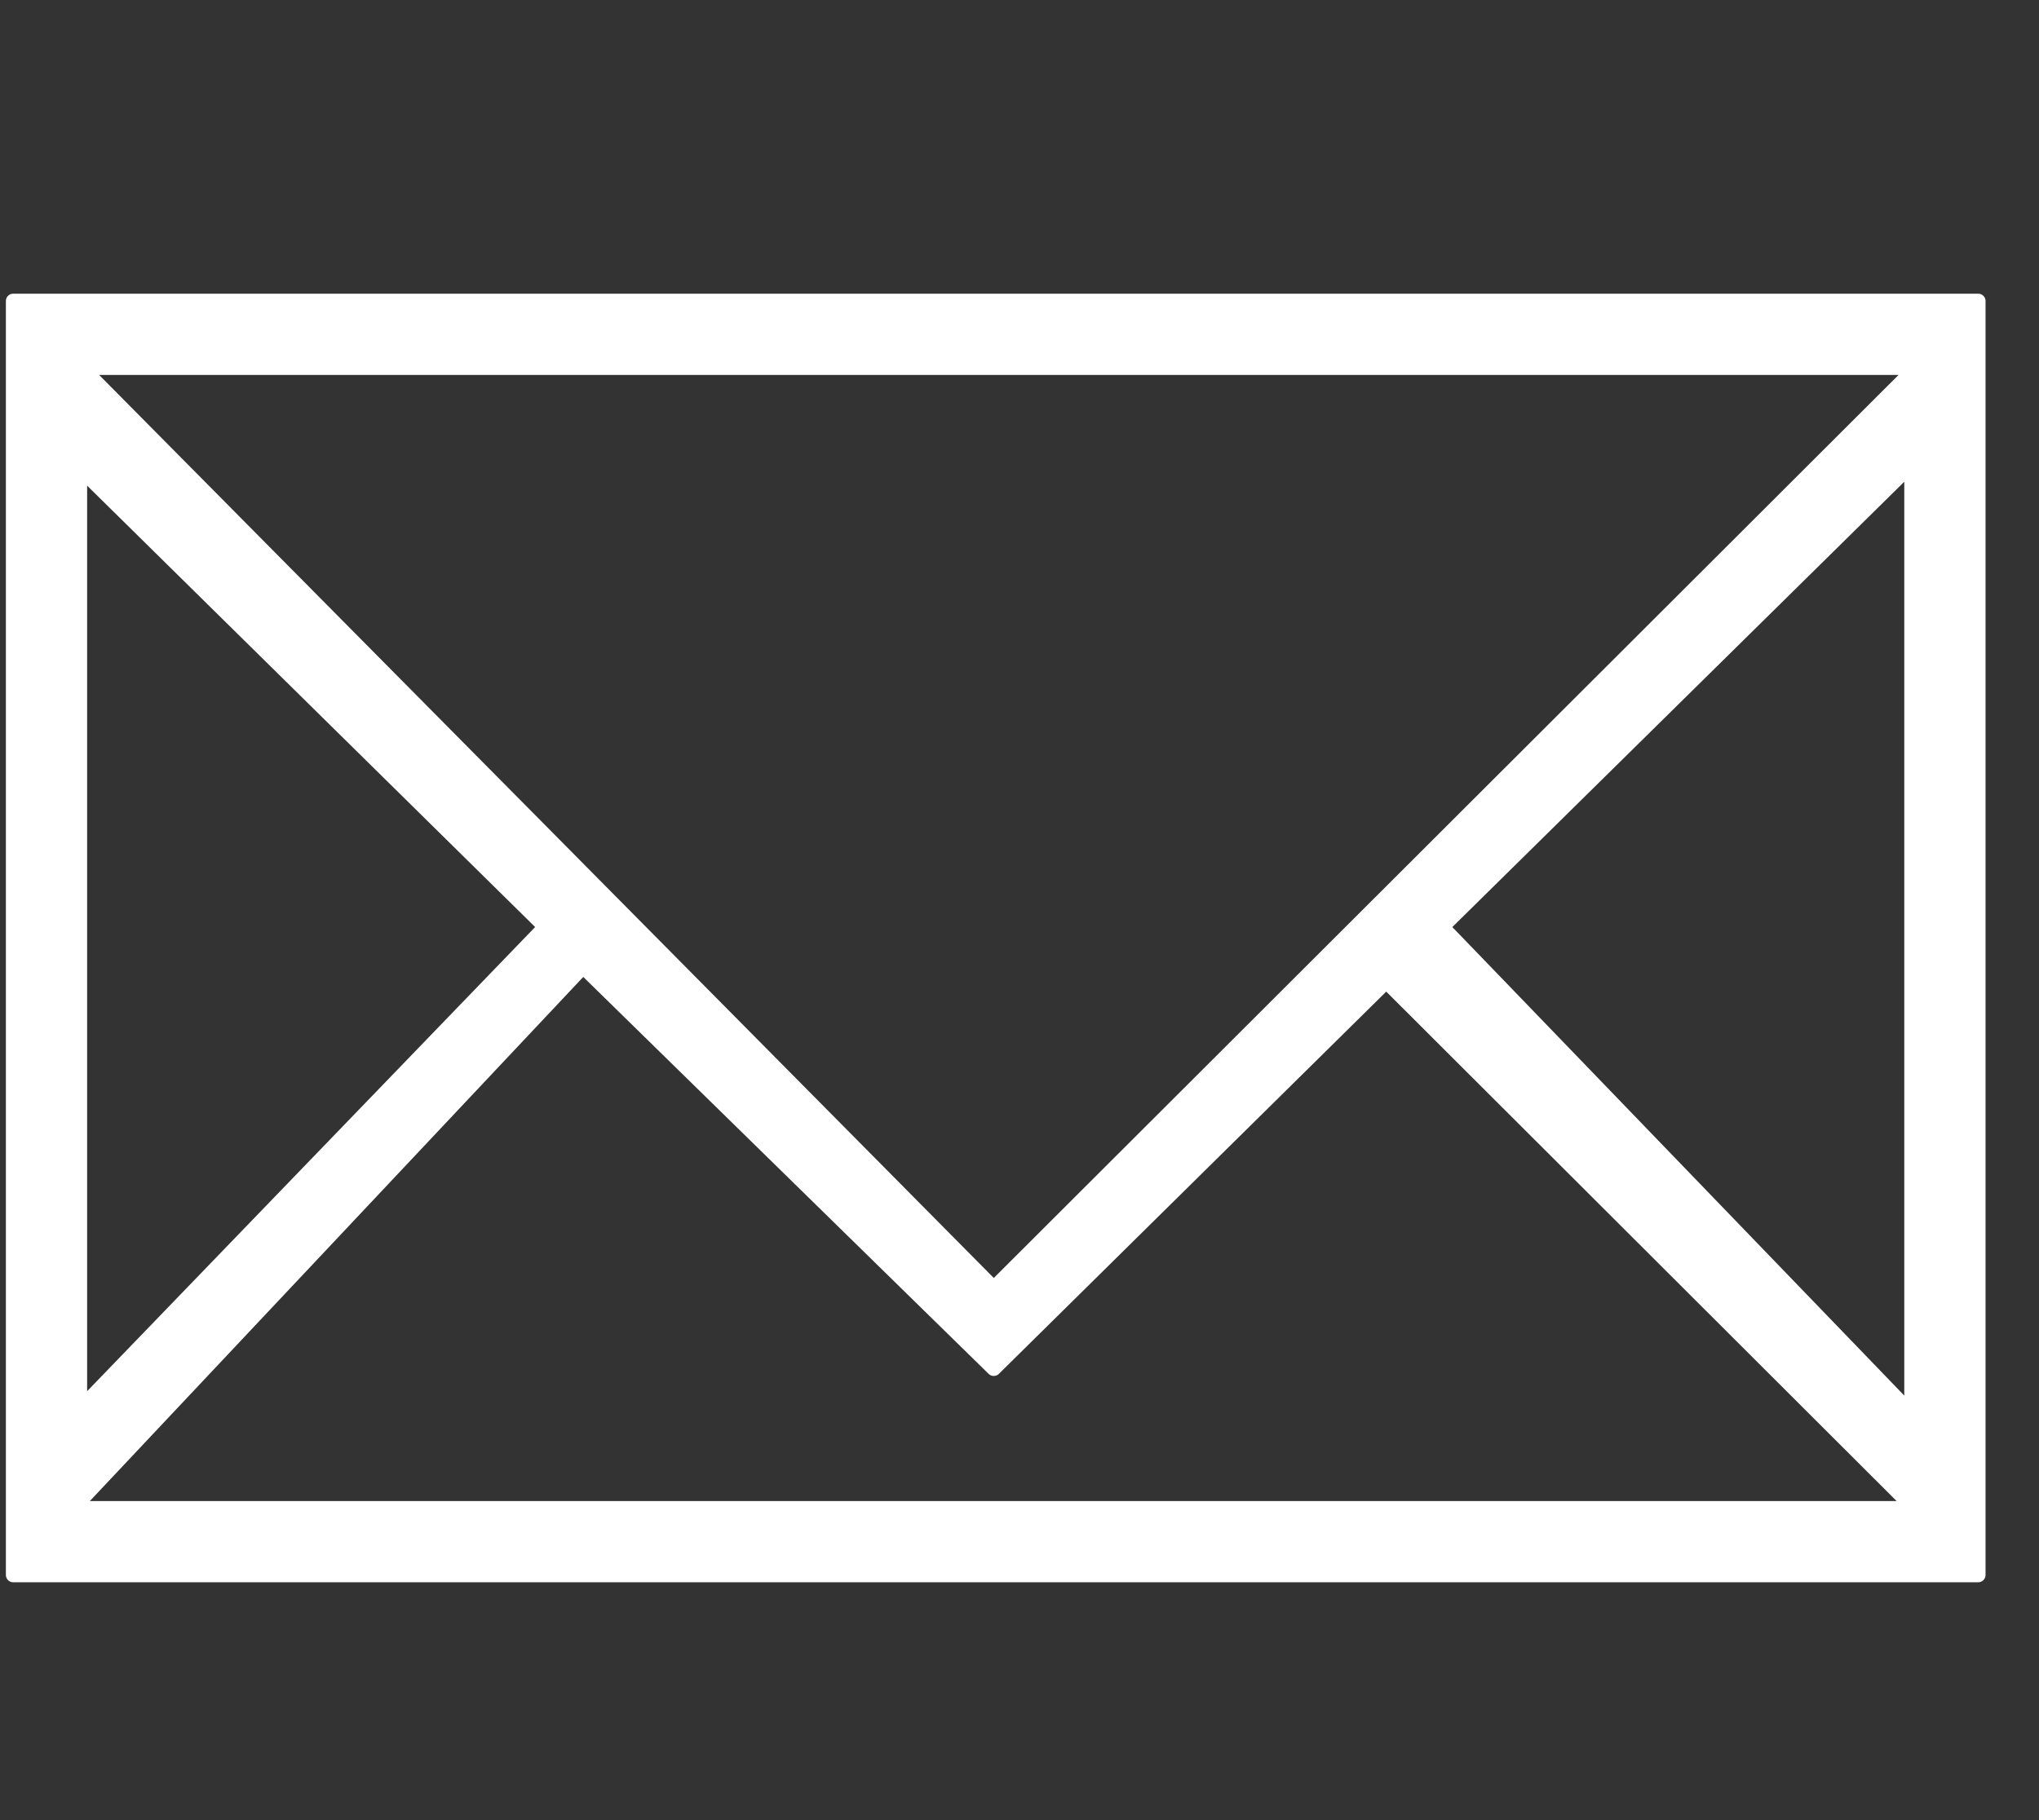 <?xml version="1.0" encoding="UTF-8" standalone="no"?>
<!DOCTYPE svg PUBLIC "-//W3C//DTD SVG 1.1//EN" "http://www.w3.org/Graphics/SVG/1.1/DTD/svg11.dtd">
<svg width="28px" height="25px" version="1.1" xmlns="http://www.w3.org/2000/svg" xmlns:xlink="http://www.w3.org/1999/xlink" xml:space="preserve" xmlns:serif="http://www.serif.com/" style="fill-rule:evenodd;clip-rule:evenodd;stroke-linejoin:round;stroke-miterlimit:1.414;">
    <rect width="100%" height="100%" fill="#333333" stroke="none"/>
    <g transform="matrix(1,0,0,1,-11264,-1266)">
        <g transform="matrix(1,0,0,0.208,9556.45,1176)">
            <g transform="matrix(0.268,0,0,1.288,1706.77,447.95)">
                <path d="M3.587,68.902L104.274,68.902L104.274,3.587L3.587,3.587L3.587,68.902ZM7.09,7.001L101.099,7.001L53.83,54.207L7.09,7.001ZM76.801,35.677L100.86,11.957L100.86,60.634L76.801,35.677ZM7,12.157L30.858,35.676L7,60.409L7,12.157ZM73.942,38.465L101,65.489L6.644,65.489L32.786,37.706L53.83,58.324L73.942,38.465Z" style="fill:white;fill-rule:nonzero;stroke:white;stroke-width:0.75px;"/>
            </g>
        </g>
    </g>
</svg>
